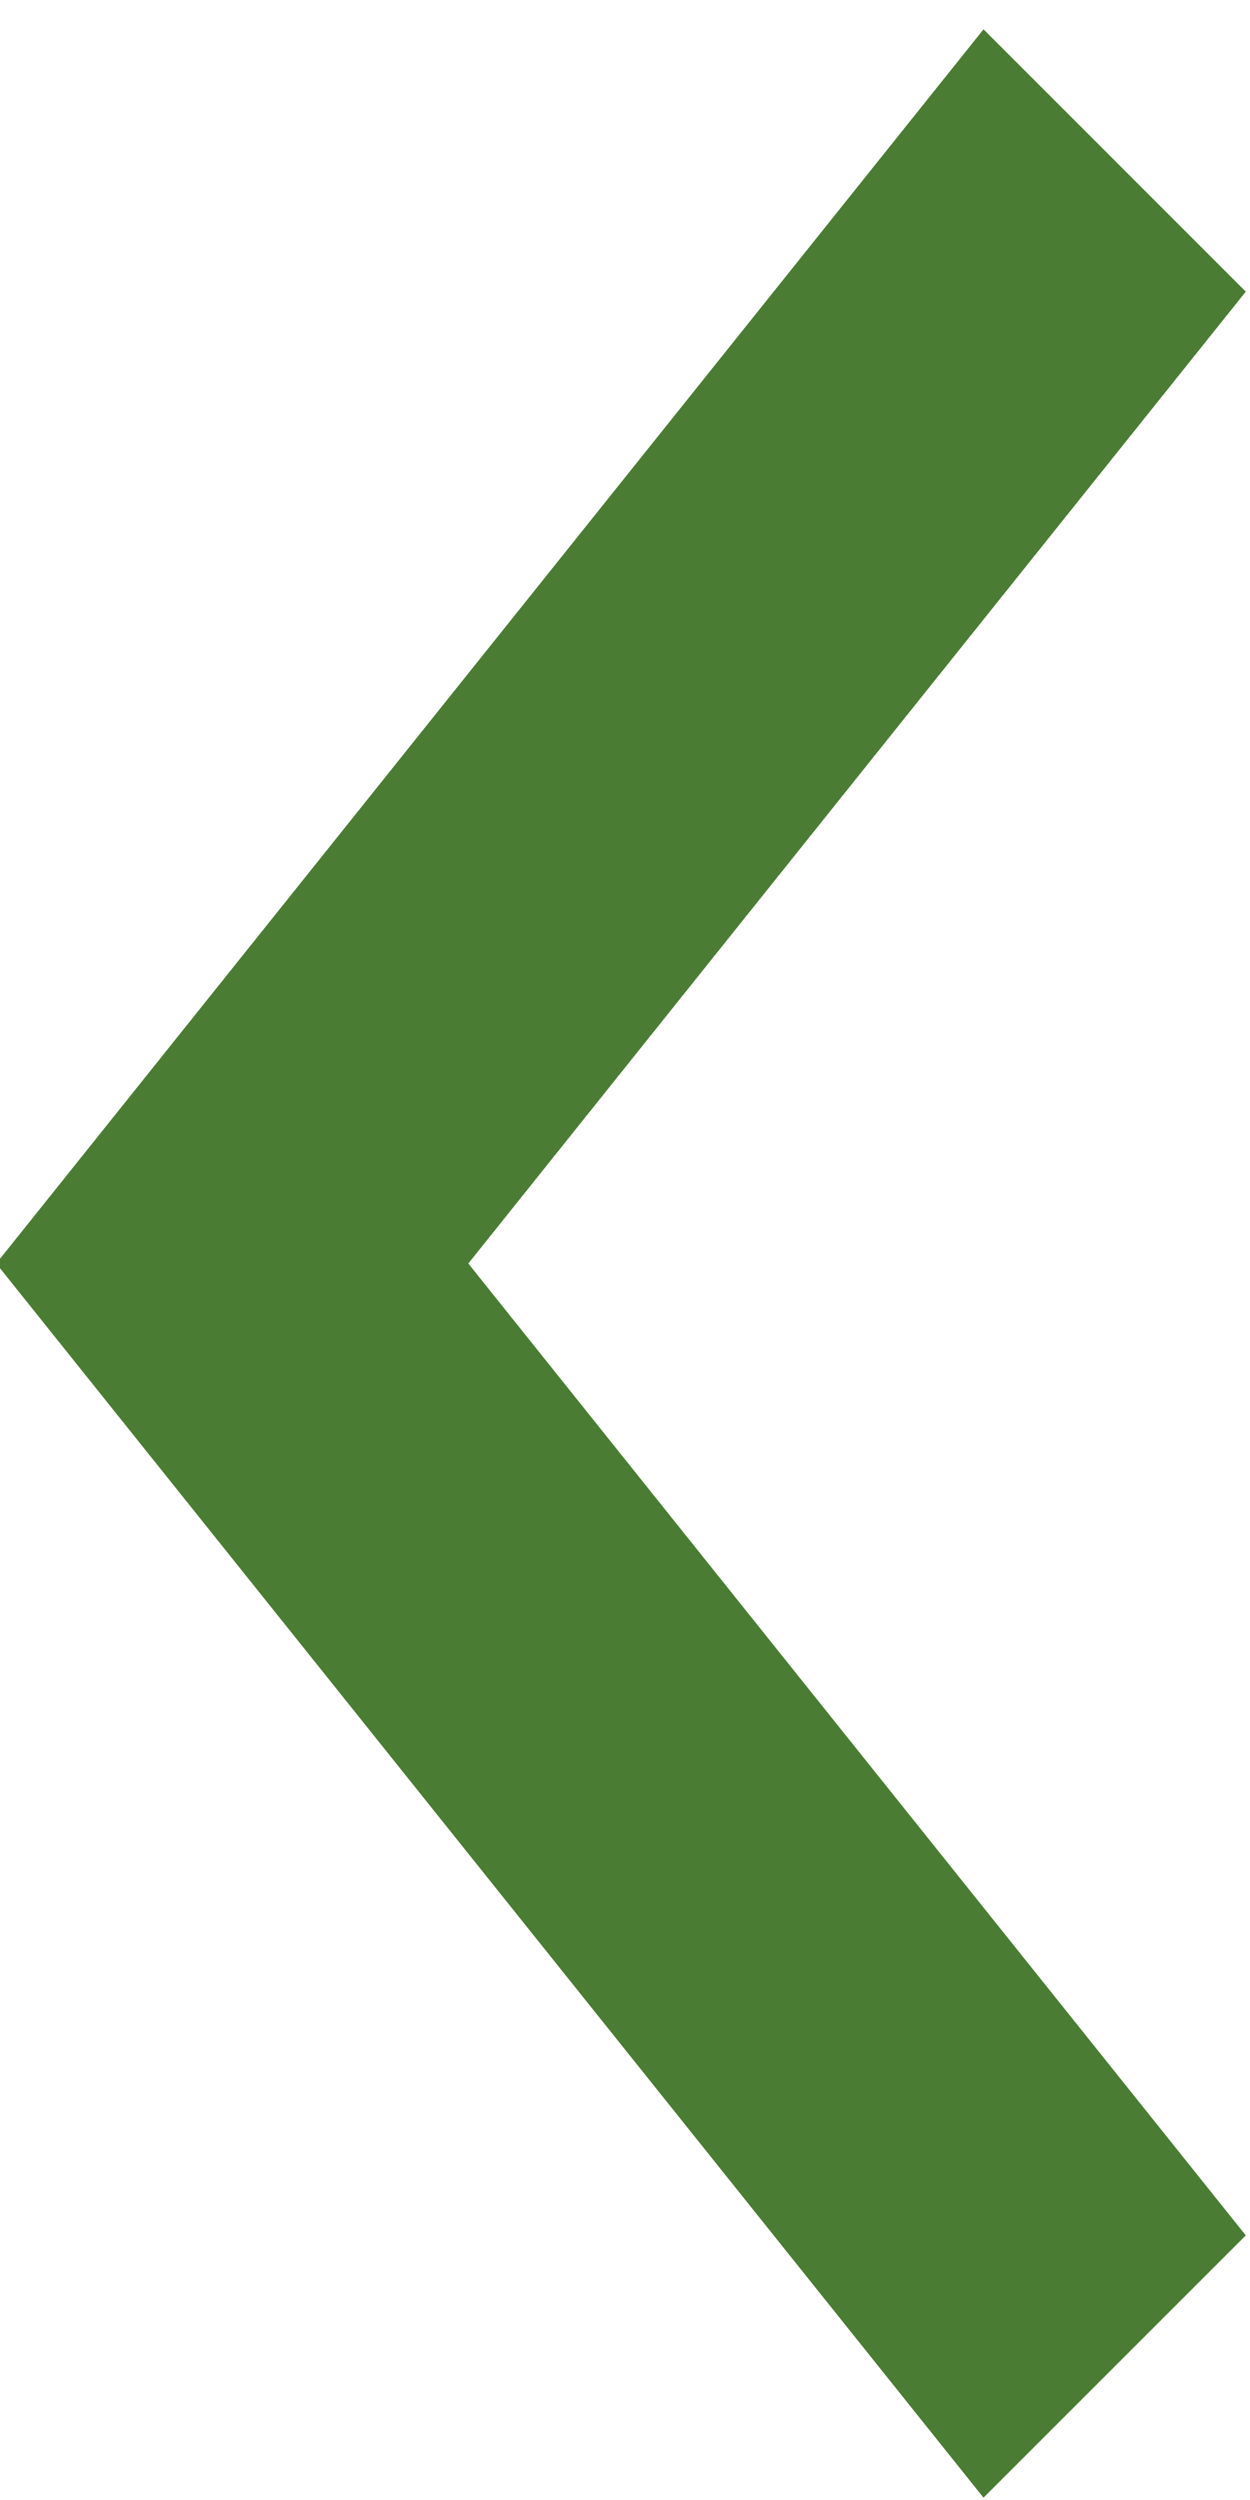<?xml version="1.0" encoding="utf-8"?>
<!-- Generator: Adobe Illustrator 16.0.0, SVG Export Plug-In . SVG Version: 6.00 Build 0)  -->
<!DOCTYPE svg PUBLIC "-//W3C//DTD SVG 1.1//EN" "http://www.w3.org/Graphics/SVG/1.1/DTD/svg11.dtd">
<svg version="1.1" id="Layer_1" xmlns="http://www.w3.org/2000/svg" xmlns:xlink="http://www.w3.org/1999/xlink" x="0px" y="0px"
	 width="50px" height="100px" viewBox="0 0 50 100" enable-background="new 0 0 50 100" xml:space="preserve">
<polygon fill="#4A7D33" points="39.341,1.172 49.832,11.665 10.324,61.051 -0.167,50.56 "/>
<polygon fill="#4A7D33" points="49.832,89.416 39.34,99.907 -0.167,50.52 10.324,40.028 "/>
</svg>
